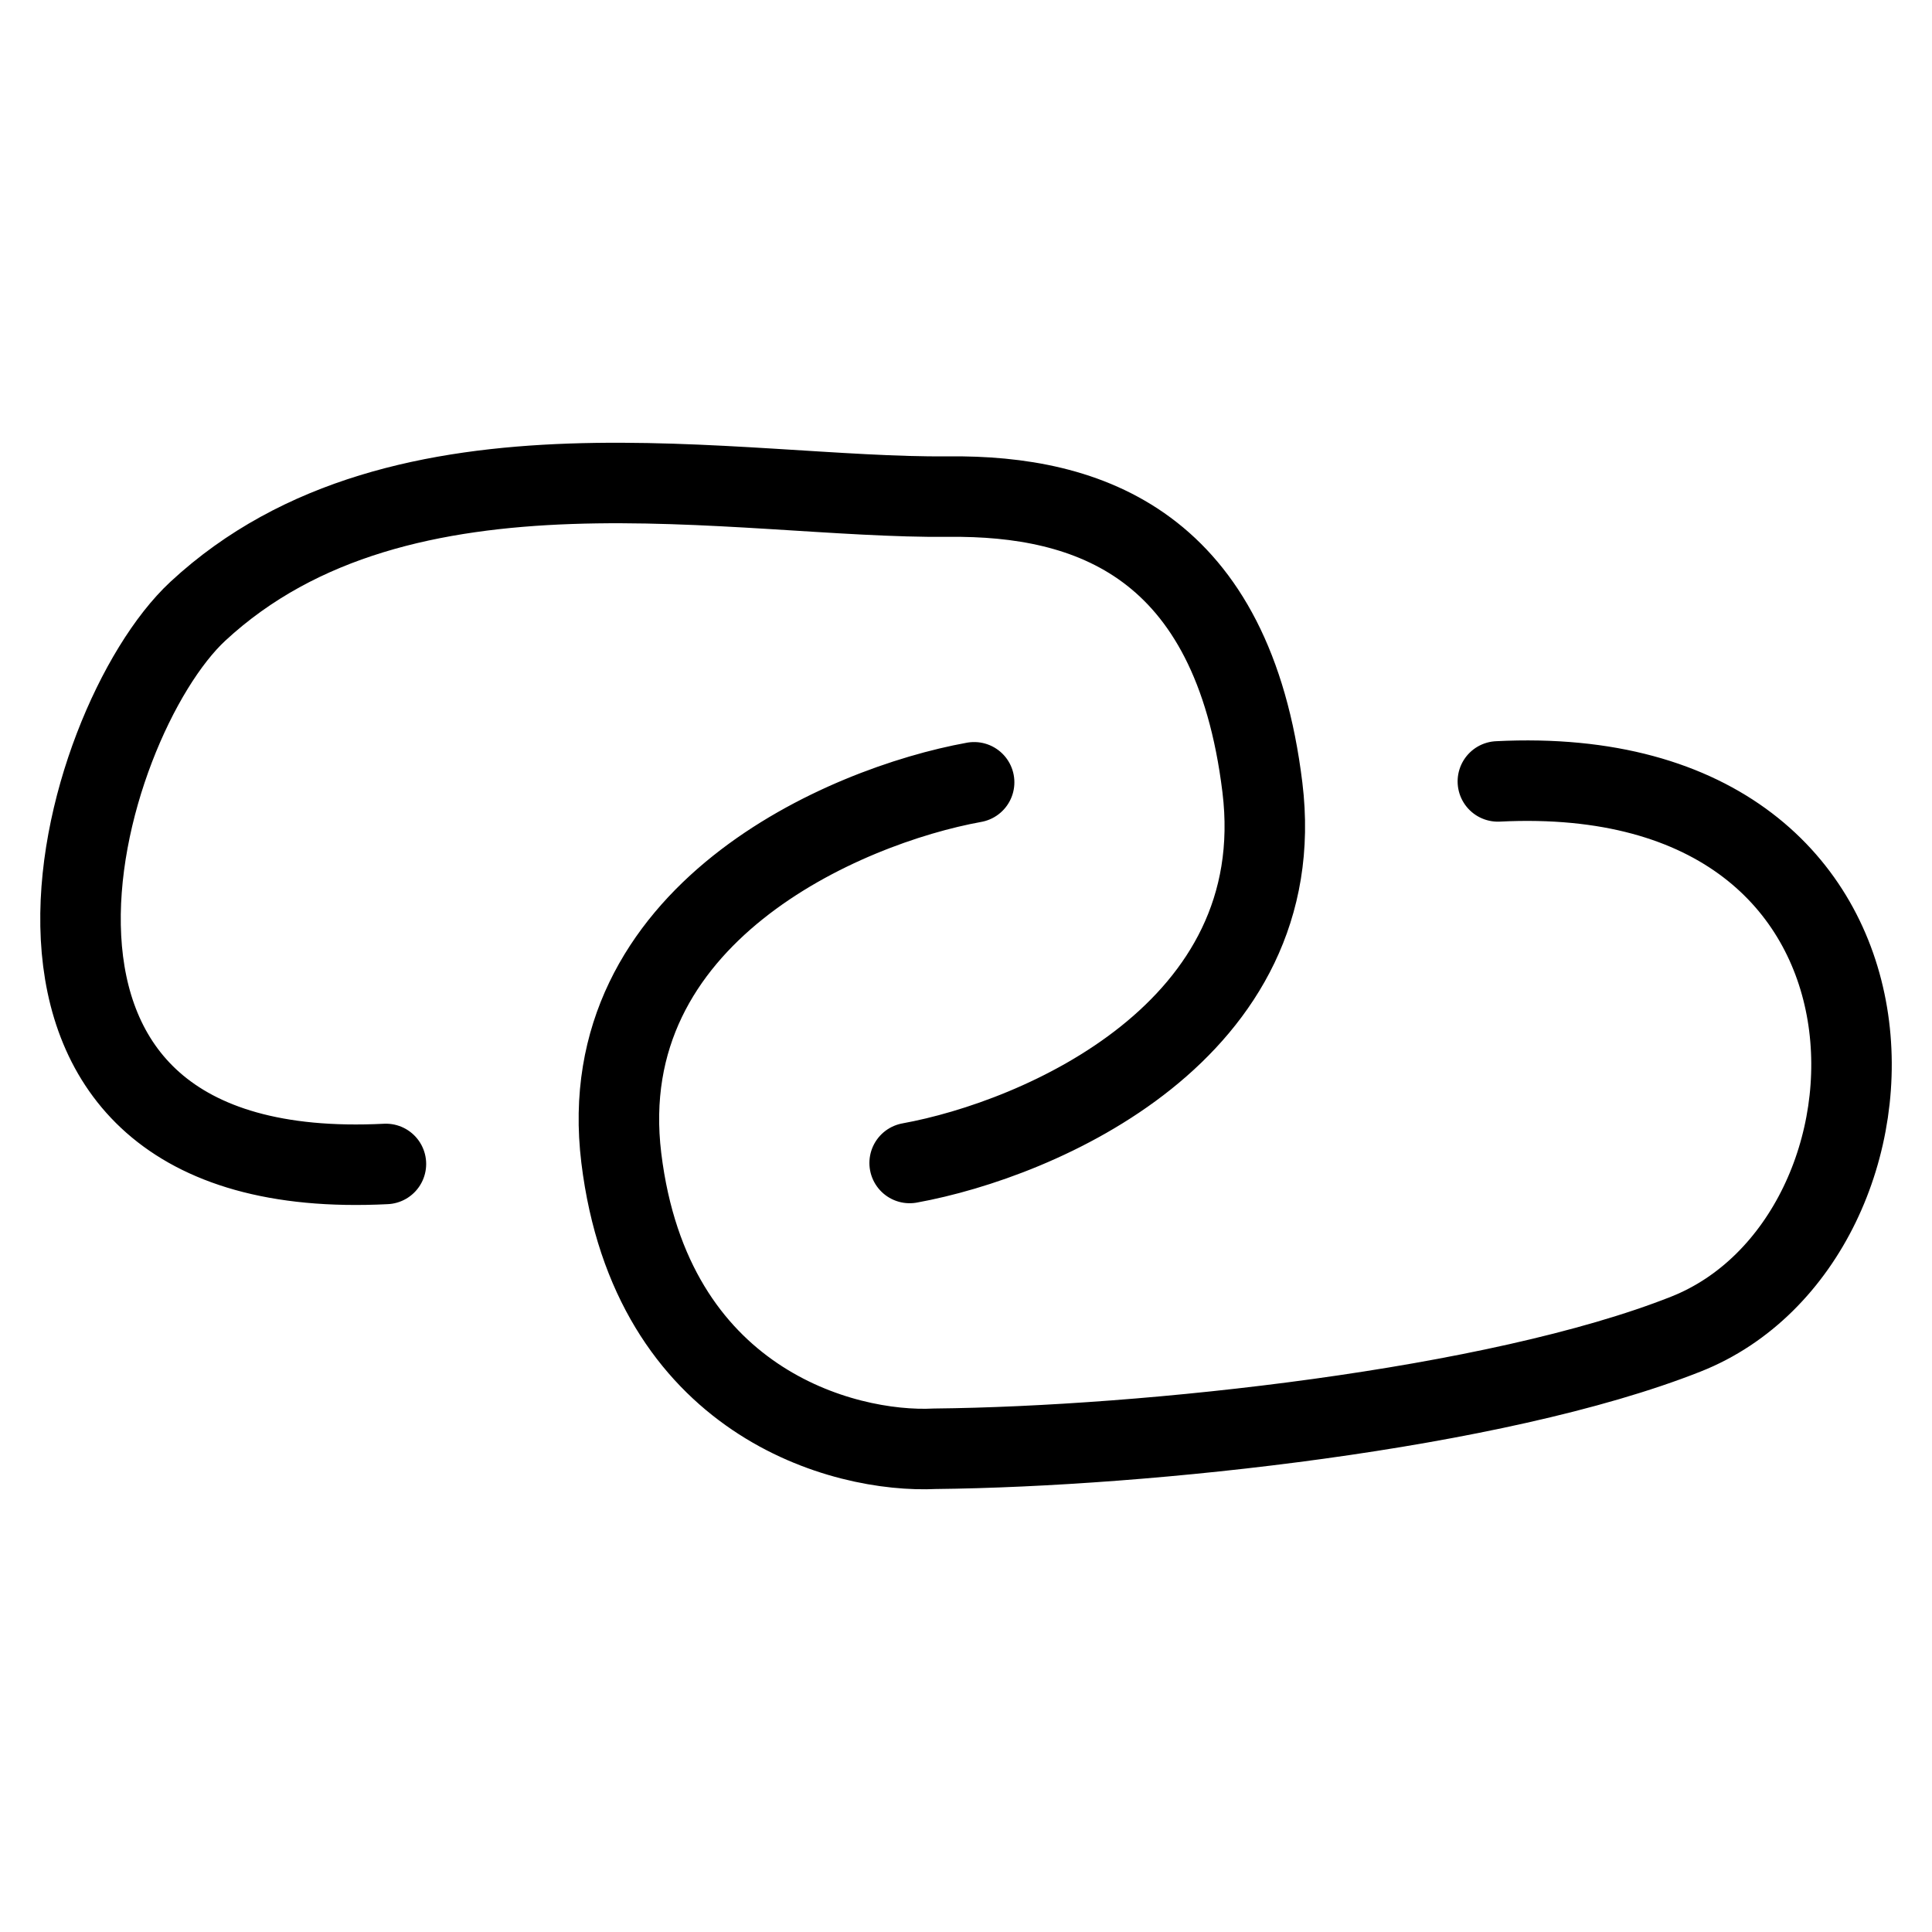<svg width="24" height="24" viewBox="0 0 24 24" fill="none" xmlns="http://www.w3.org/2000/svg">
<path d="M11.3 14.447C12.915 14.154 16.052 12.81 15.682 9.782C15.312 6.753 13.521 6.151 11.786 6.169C9.16 6.196 4.993 5.242 2.458 7.593C0.966 8.977 -0.7 14.736 4.794 14.459M12.101 9.718C10.486 10.011 7.349 11.355 7.718 14.384C8.088 17.413 10.47 18.054 11.615 17.997C14.241 17.97 18.58 17.508 20.942 16.573C23.912 15.398 24.101 9.43 18.607 9.707" stroke="black" stroke-linecap="round"/>
</svg>
